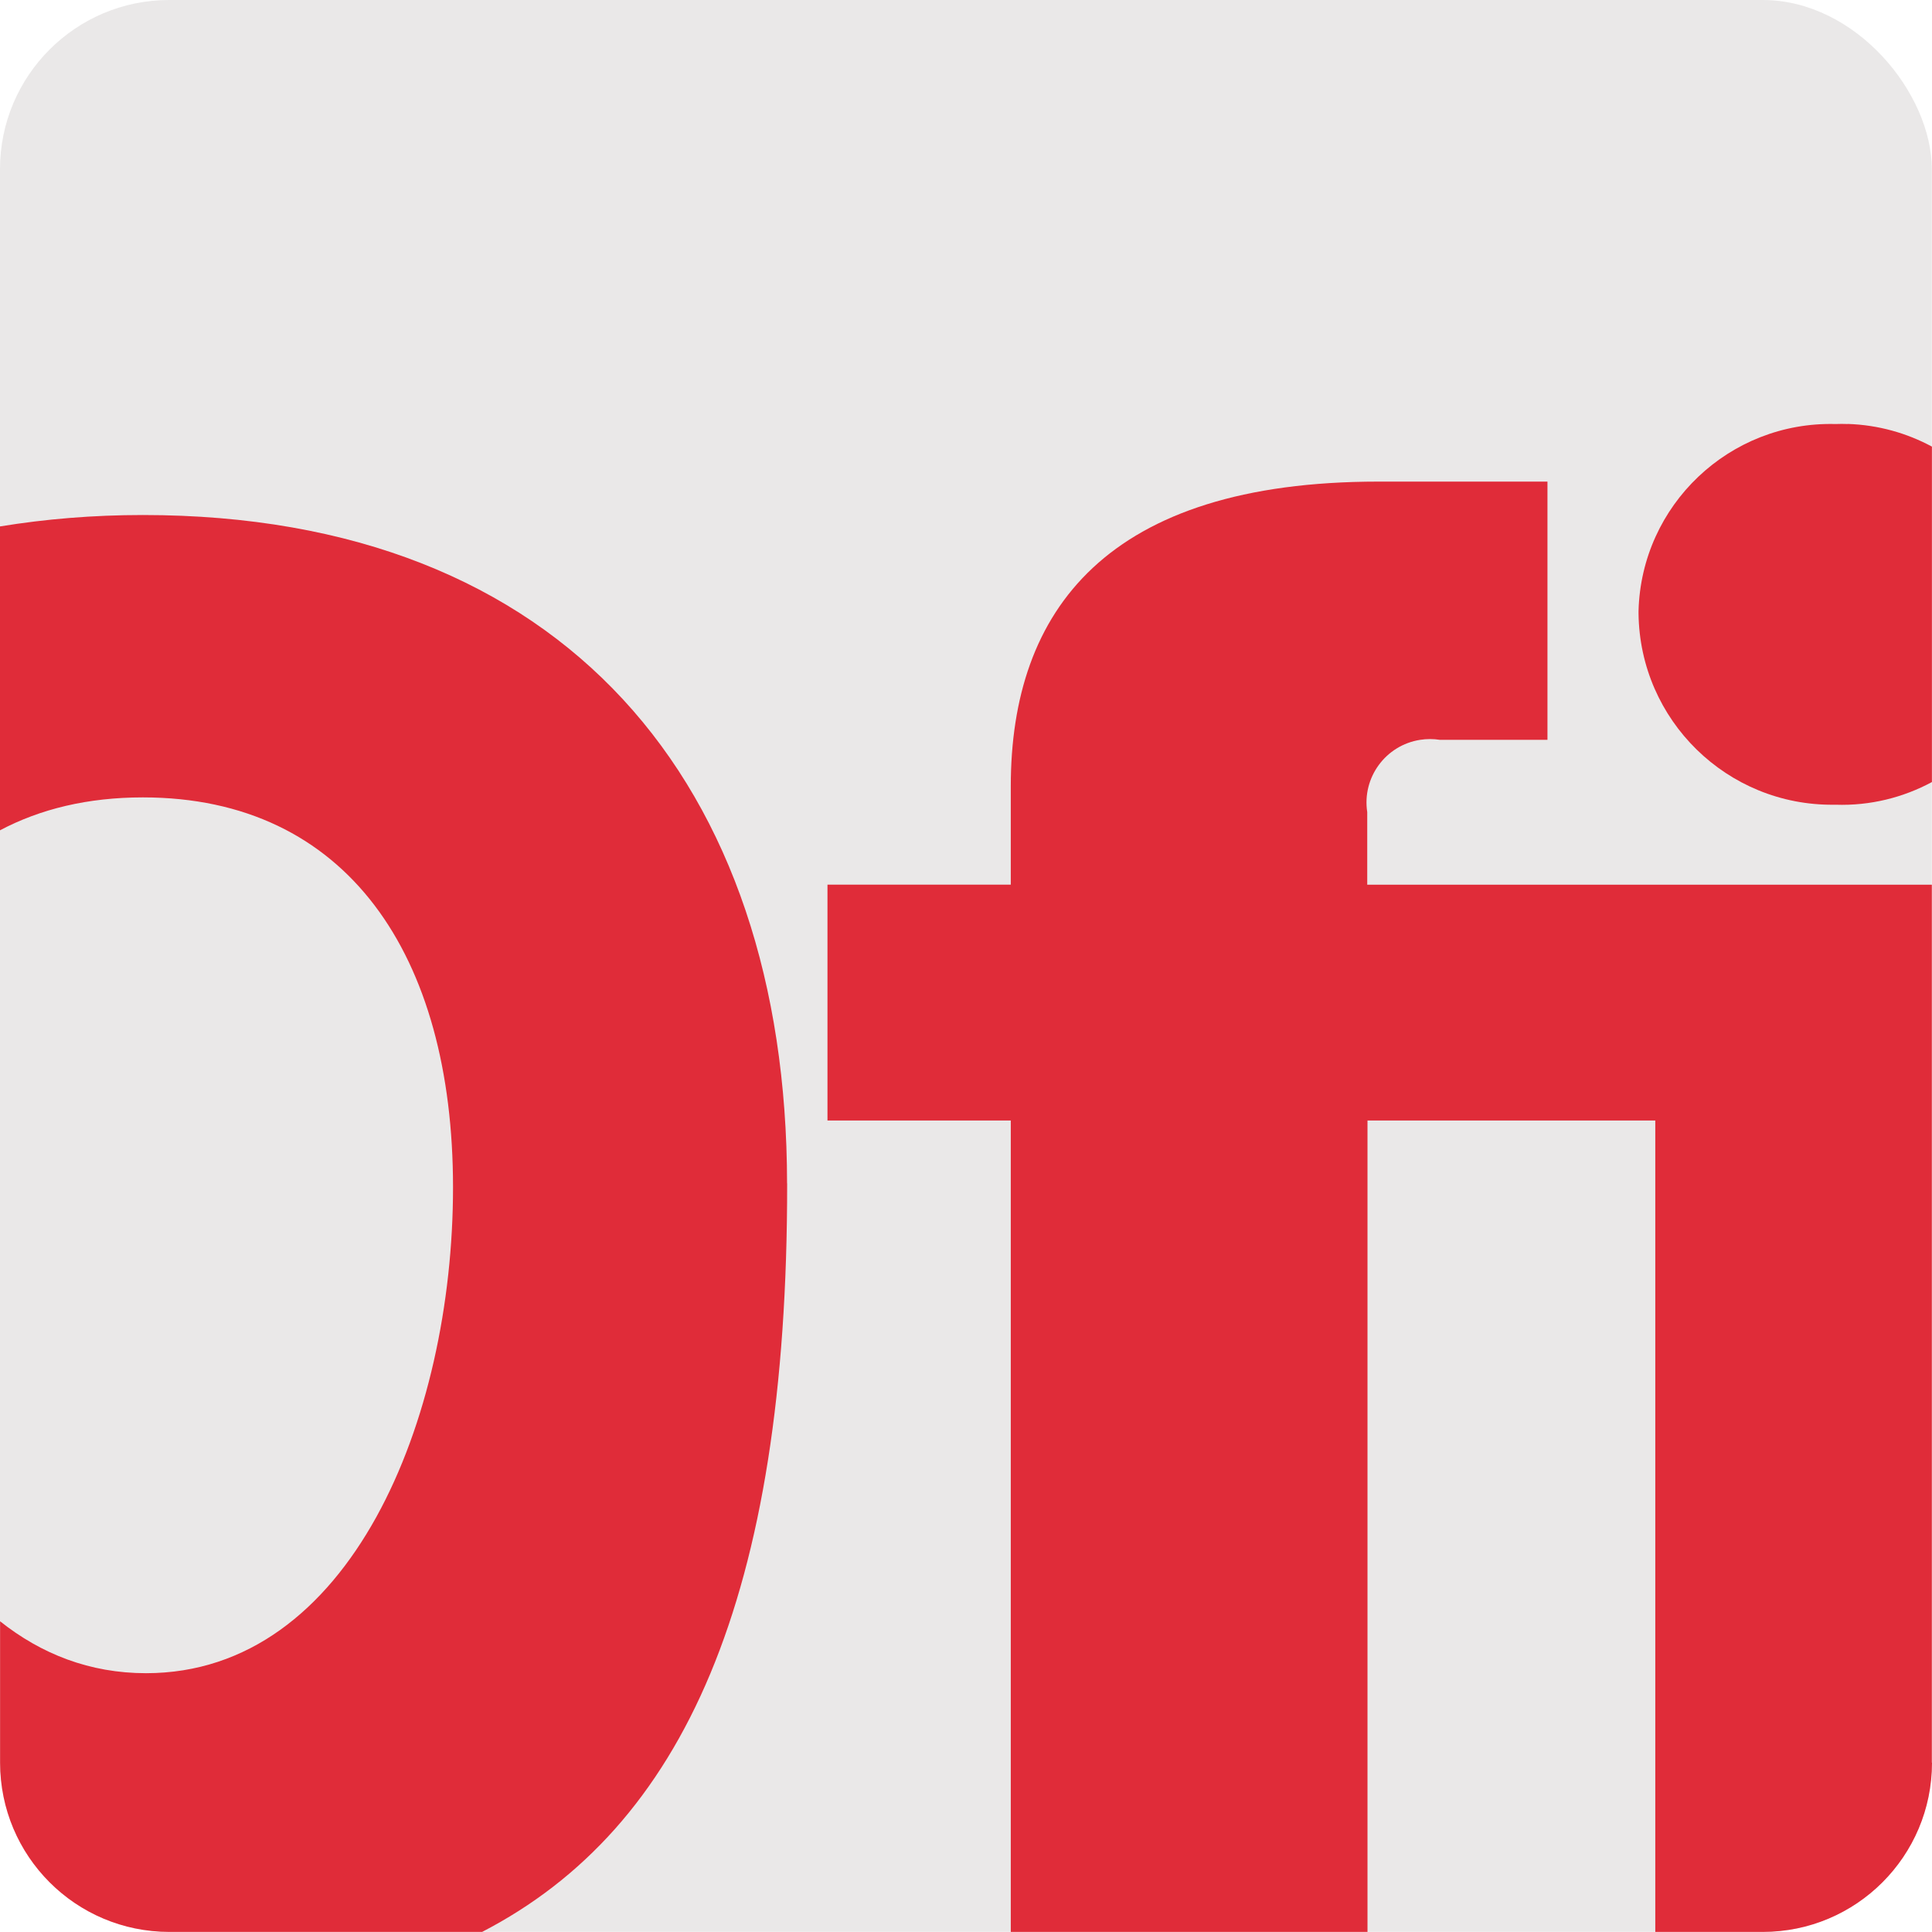 <?xml version="1.0" encoding="UTF-8"?>
<svg id="Layer_2" data-name="Layer 2" xmlns="http://www.w3.org/2000/svg" viewBox="0 0 231.87 231.86">
  <defs>
    <style>
      .cls-1 {
        fill: #eae8e8;
      }

      .cls-1, .cls-2 {
        stroke-width: 0px;
      }

      .cls-2 {
        fill: #e02c39;
      }
    </style>
  </defs>
  <g id="Capa_1" data-name="Capa 1">
    <g>
      <rect class="cls-1" width="231.85" height="231.85" rx="20.31" ry="20.31"/>
      <g id="Grupo_3" data-name="Grupo 3">
        <path class="cls-2" d="M94.46,142.02c-.05-47.91-26.66-80.21-77.31-80.21C11.15,61.81,5.44,62.29,0,63.18v36.47c4.83-2.56,10.54-3.95,17.15-3.95,24.51,0,37.22,18.95,37.22,46.8s-12.31,58.31-36.85,58.31c-6.74,0-12.58-2.31-17.51-6.23v16.97c0,11.22,9.09,20.31,20.31,20.31h37.54c24.2-12.52,36.66-40.26,36.61-89.83h-.01Z"/>
        <path class="cls-2" d="M221.77,50.89c-.49-.02-.99-.02-1.48,0-12.72-.33-23.31,9.72-23.64,22.44v.29c.14,12.82,10.64,23.1,23.46,22.96h.18c4.18.14,8.13-.87,11.57-2.72v-40.26c-3.01-1.62-6.43-2.6-10.09-2.72h0Z"/>
        <path class="cls-2" d="M231.85,211.55v-105.37h-67.76v-8.71c-.64-4.15,2.21-8.04,6.36-8.68.78-.12,1.57-.12,2.35,0h12.92v-30.99h-20.28c-32.56,0-44.13,15.39-44.13,36.56v11.81h-22v28.31h22v97.38h42.81v-97.38h34.54v97.38h12.9c11.22,0,20.31-9.09,20.31-20.31h-.02Z"/>
      </g>
    </g>
  </g>
</svg>